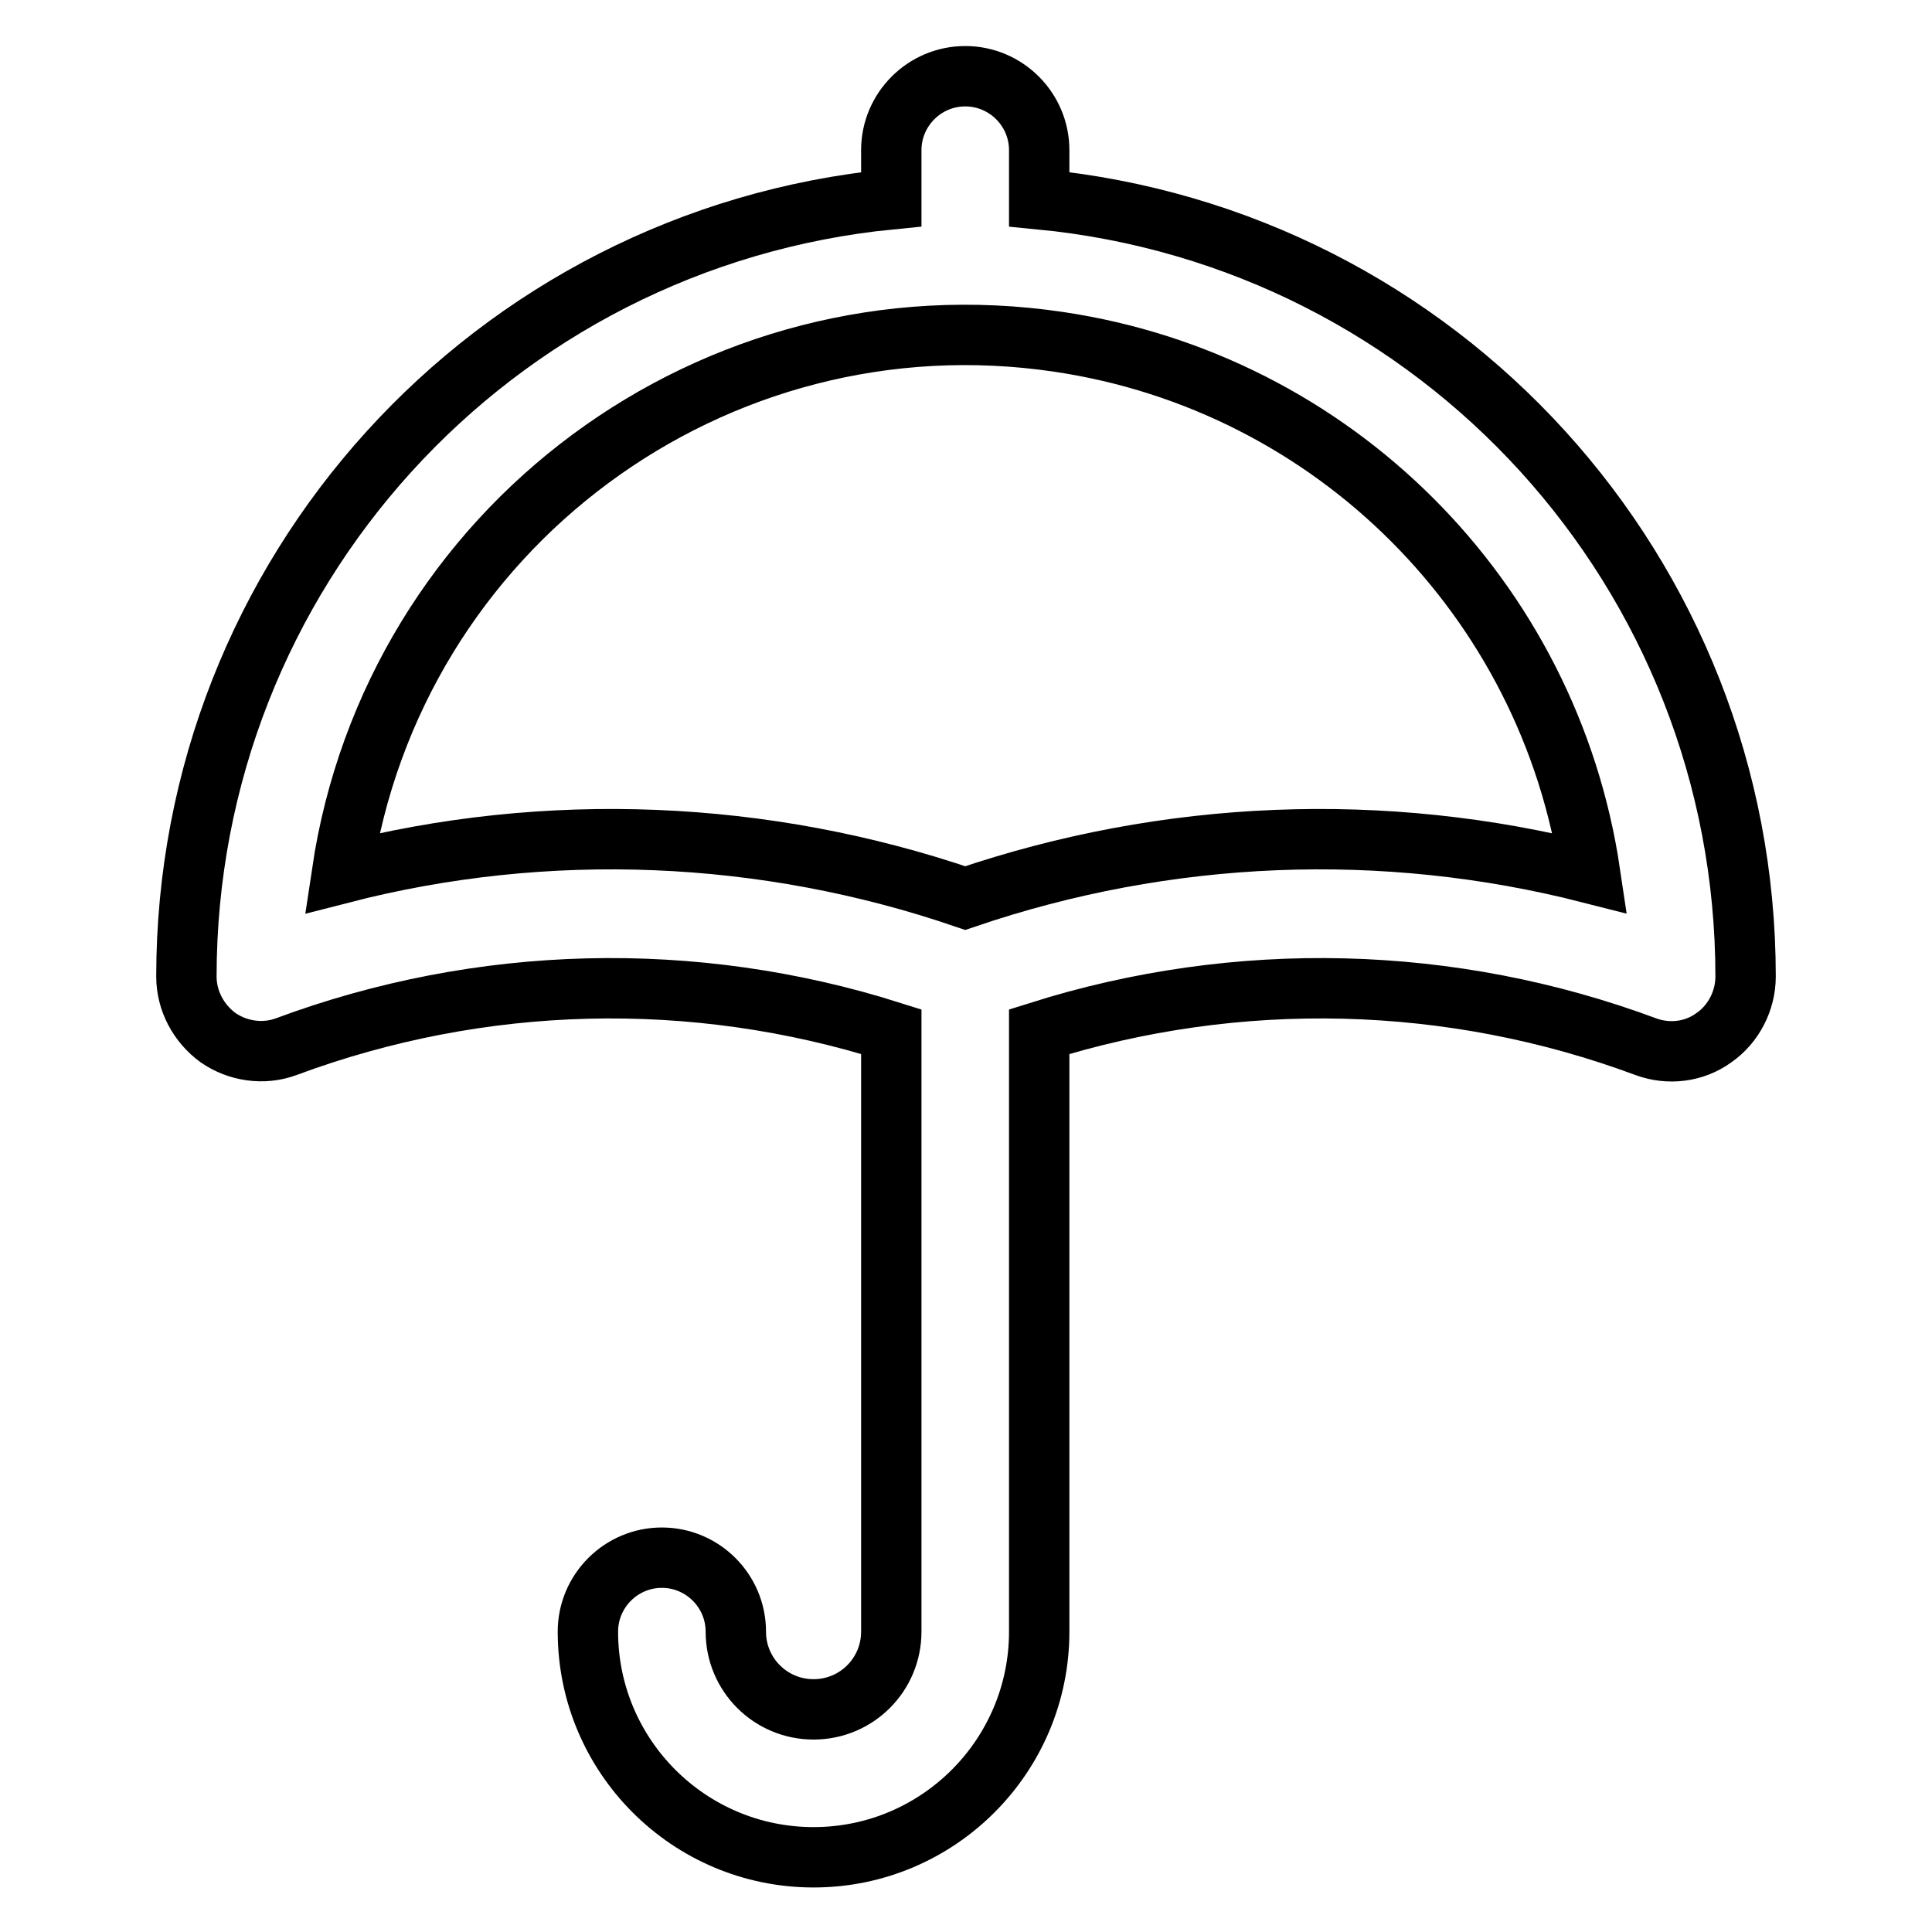 <?xml version="1.0" encoding="utf-8"?>
<!-- Svg Vector Icons : http://www.onlinewebfonts.com/icon -->
<!DOCTYPE svg PUBLIC "-//W3C//DTD SVG 1.1//EN" "http://www.w3.org/Graphics/SVG/1.1/DTD/svg11.dtd">
<svg version="1.1" xmlns="http://www.w3.org/2000/svg" xmlns:xlink="http://www.w3.org/1999/xlink" x="0px" y="0px" viewBox="0 0 256 256" enable-background="new 0 0 256 256" xml:space="preserve">
<g> <path stroke-width="8" fill-opacity="0" stroke="#000000"  d="M137.7,26.4v-6.5c0-5.4-4.4-9.8-9.8-9.8c-5.4,0-9.8,4.4-9.8,9.8v6.5c-53,5.2-93.4,49.7-93.4,103 c0,3.2,1.6,6.2,4.2,8.1c2.6,1.8,6,2.3,9,1.2c25.8-9.6,54-10.3,80.2-2v79.5c0,5.7-4.6,10.3-10.3,10.3c-5.7,0-10.3-4.6-10.3-10.3 c0-5.4-4.4-9.8-9.8-9.8c-5.4,0-9.8,4.4-9.8,9.8c0,16.5,13.4,29.9,29.9,29.9c16.5,0,29.9-13.4,29.9-29.9v-79.5 c26.3-8.3,54.6-7.6,80.4,2c3,1.1,6.4,0.7,9-1.2c2.6-1.8,4.2-4.9,4.2-8.1C231.3,76,190.8,31.5,137.7,26.4z M127.9,119 c-26.6-9.1-55.4-10.3-82.6-3.3c6.8-45.7,49.3-77.2,95-70.4c36.4,5.4,65,34,70.4,70.4C183.3,108.7,154.6,109.9,127.9,119z"/></g>
</svg>